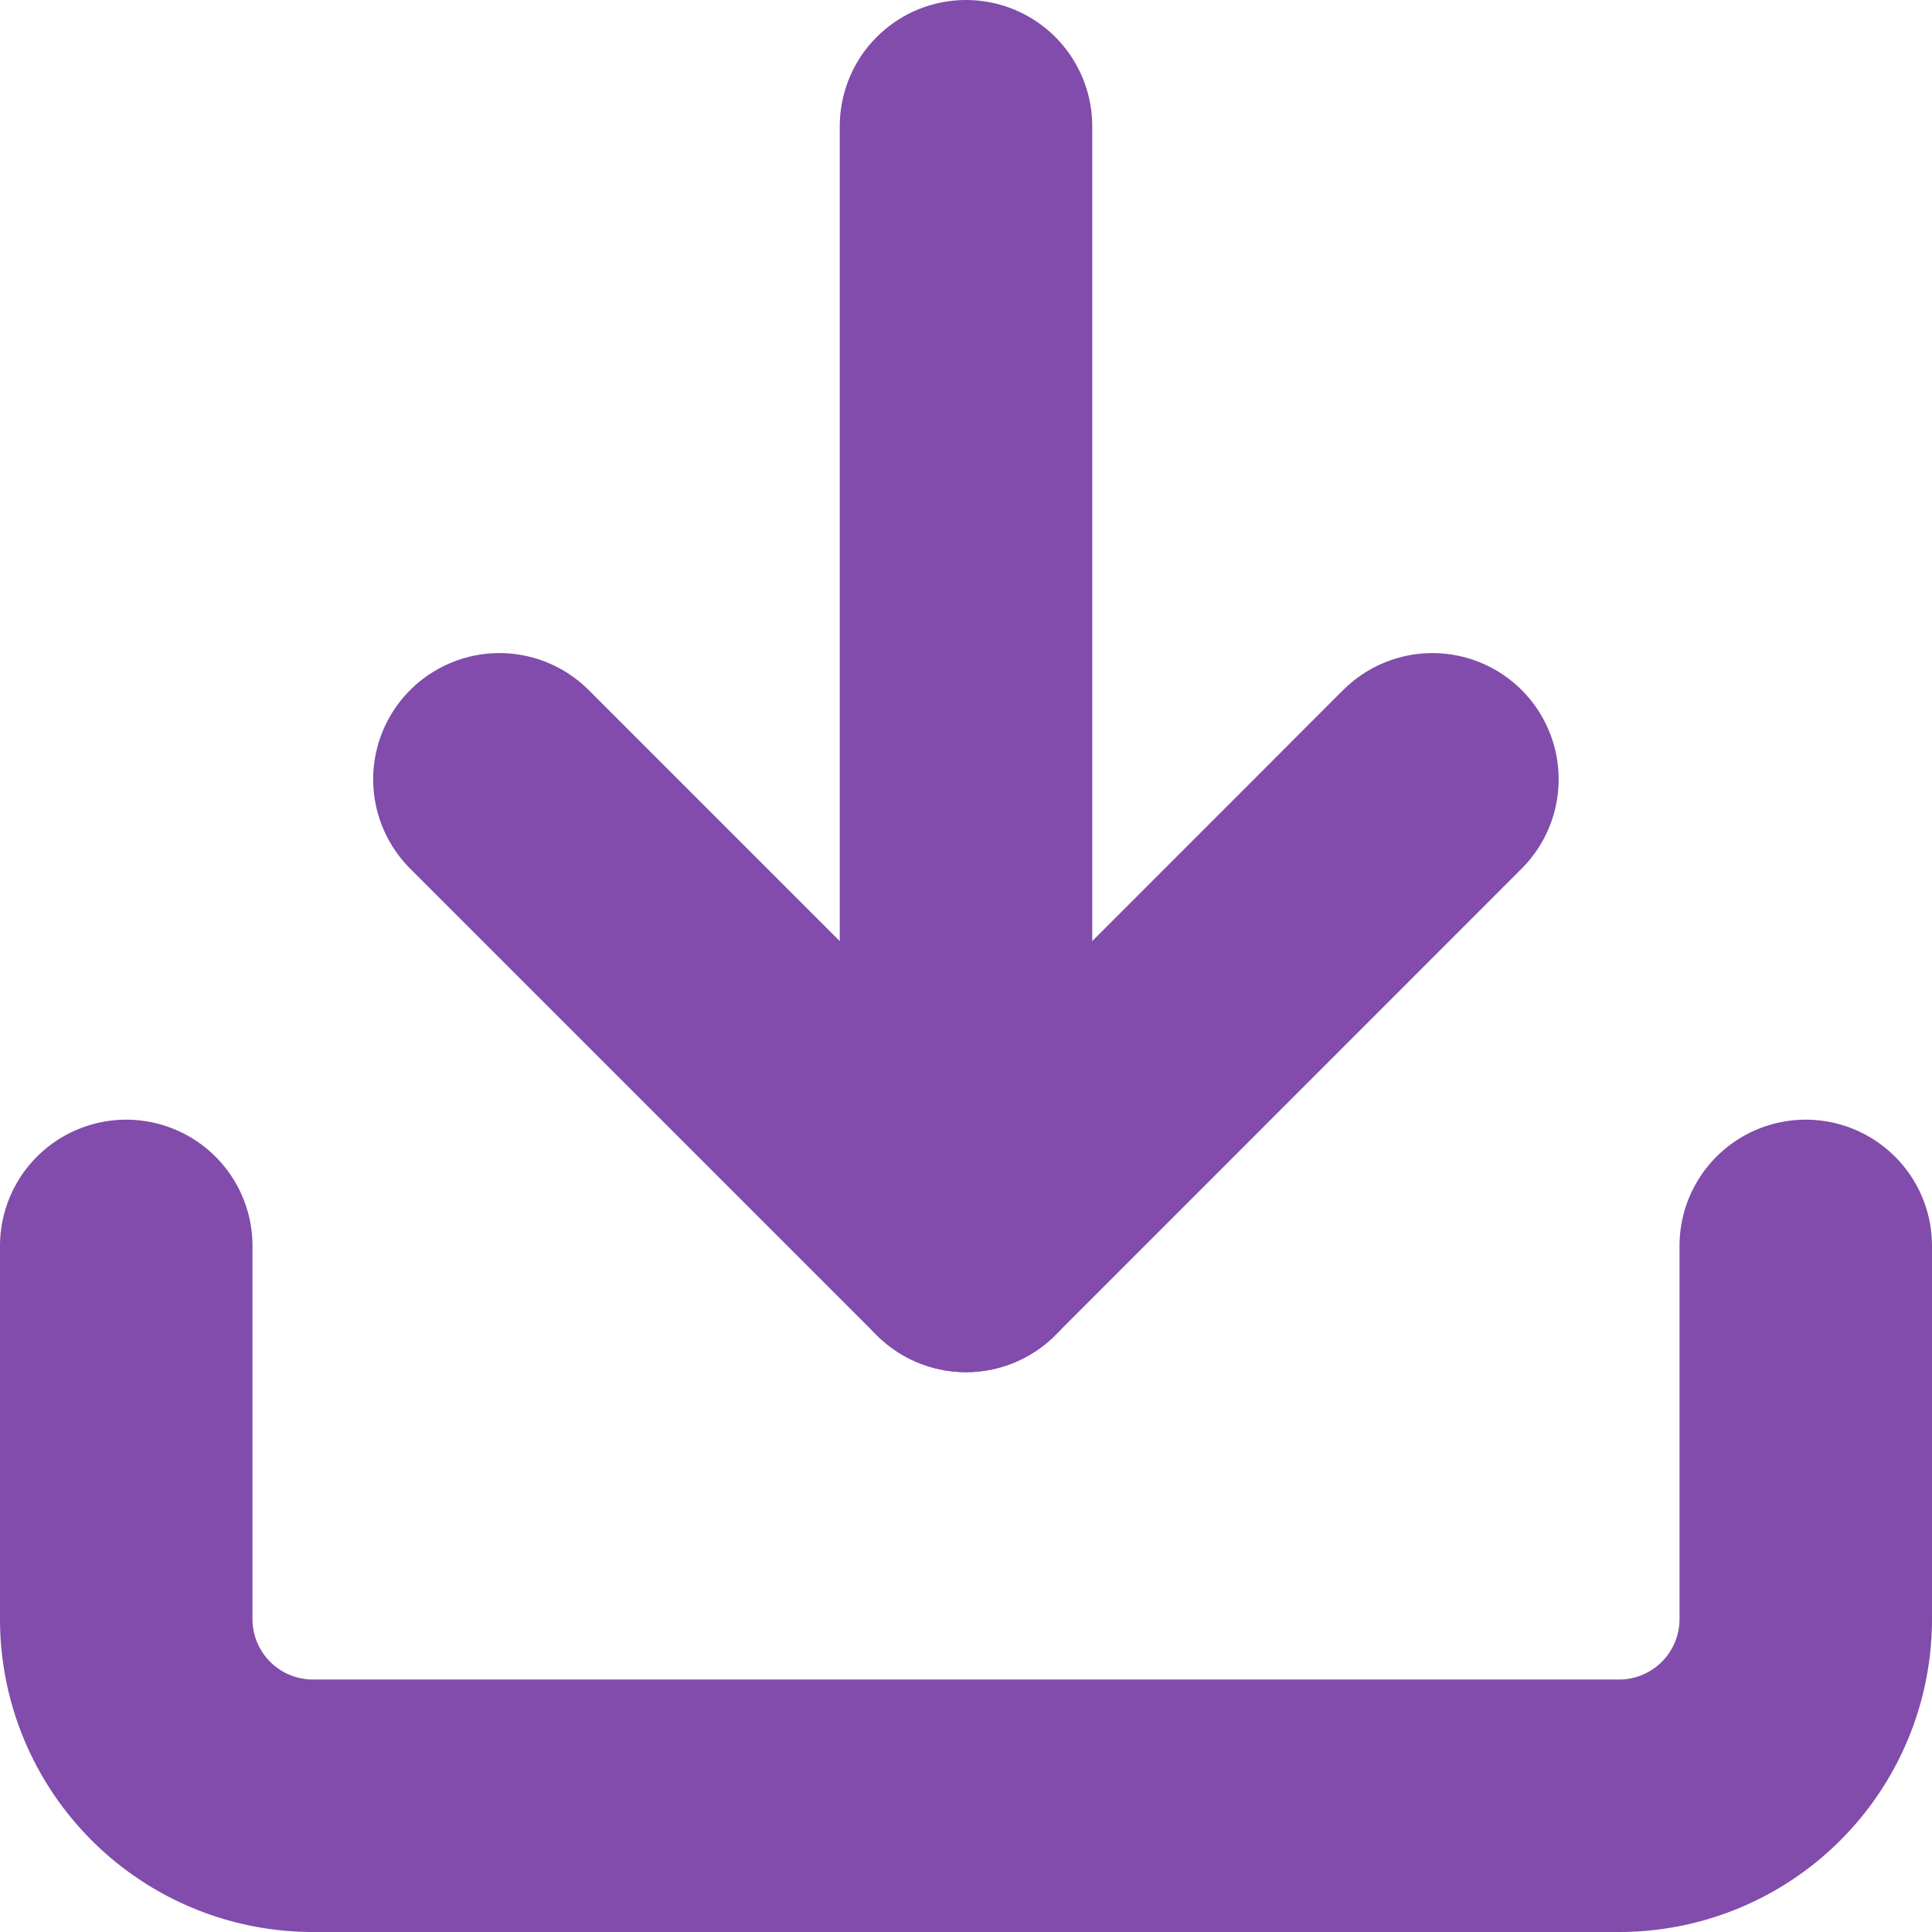 <svg xmlns="http://www.w3.org/2000/svg" width="11.478" height="11.478" viewBox="0 0 11.478 11.478">
  <g id="Icon_feather-download" data-name="Icon feather-download" transform="translate(0.75 0.75)">
    <path id="Path_3192" data-name="Path 3192" d="M14.478,22.5v2.217a1.109,1.109,0,0,1-1.109,1.109H5.609A1.109,1.109,0,0,1,4.5,24.717V22.5" transform="translate(-4.5 -15.848)" fill="none" stroke="#814cab" stroke-linecap="round" stroke-linejoin="round" stroke-width="1.5"/>
    <path id="Path_3193" data-name="Path 3193" d="M10.5,15l2.772,2.772L16.043,15" transform="translate(-8.283 -11.12)" fill="none" stroke="#814cab" stroke-linecap="round" stroke-linejoin="round" stroke-width="1.5"/>
    <path id="Path_3194" data-name="Path 3194" d="M18,11.152V4.5" transform="translate(-13.011 -4.5)" fill="none" stroke="#814cab" stroke-linecap="round" stroke-linejoin="round" stroke-width="1.5"/>
  </g>
</svg>
